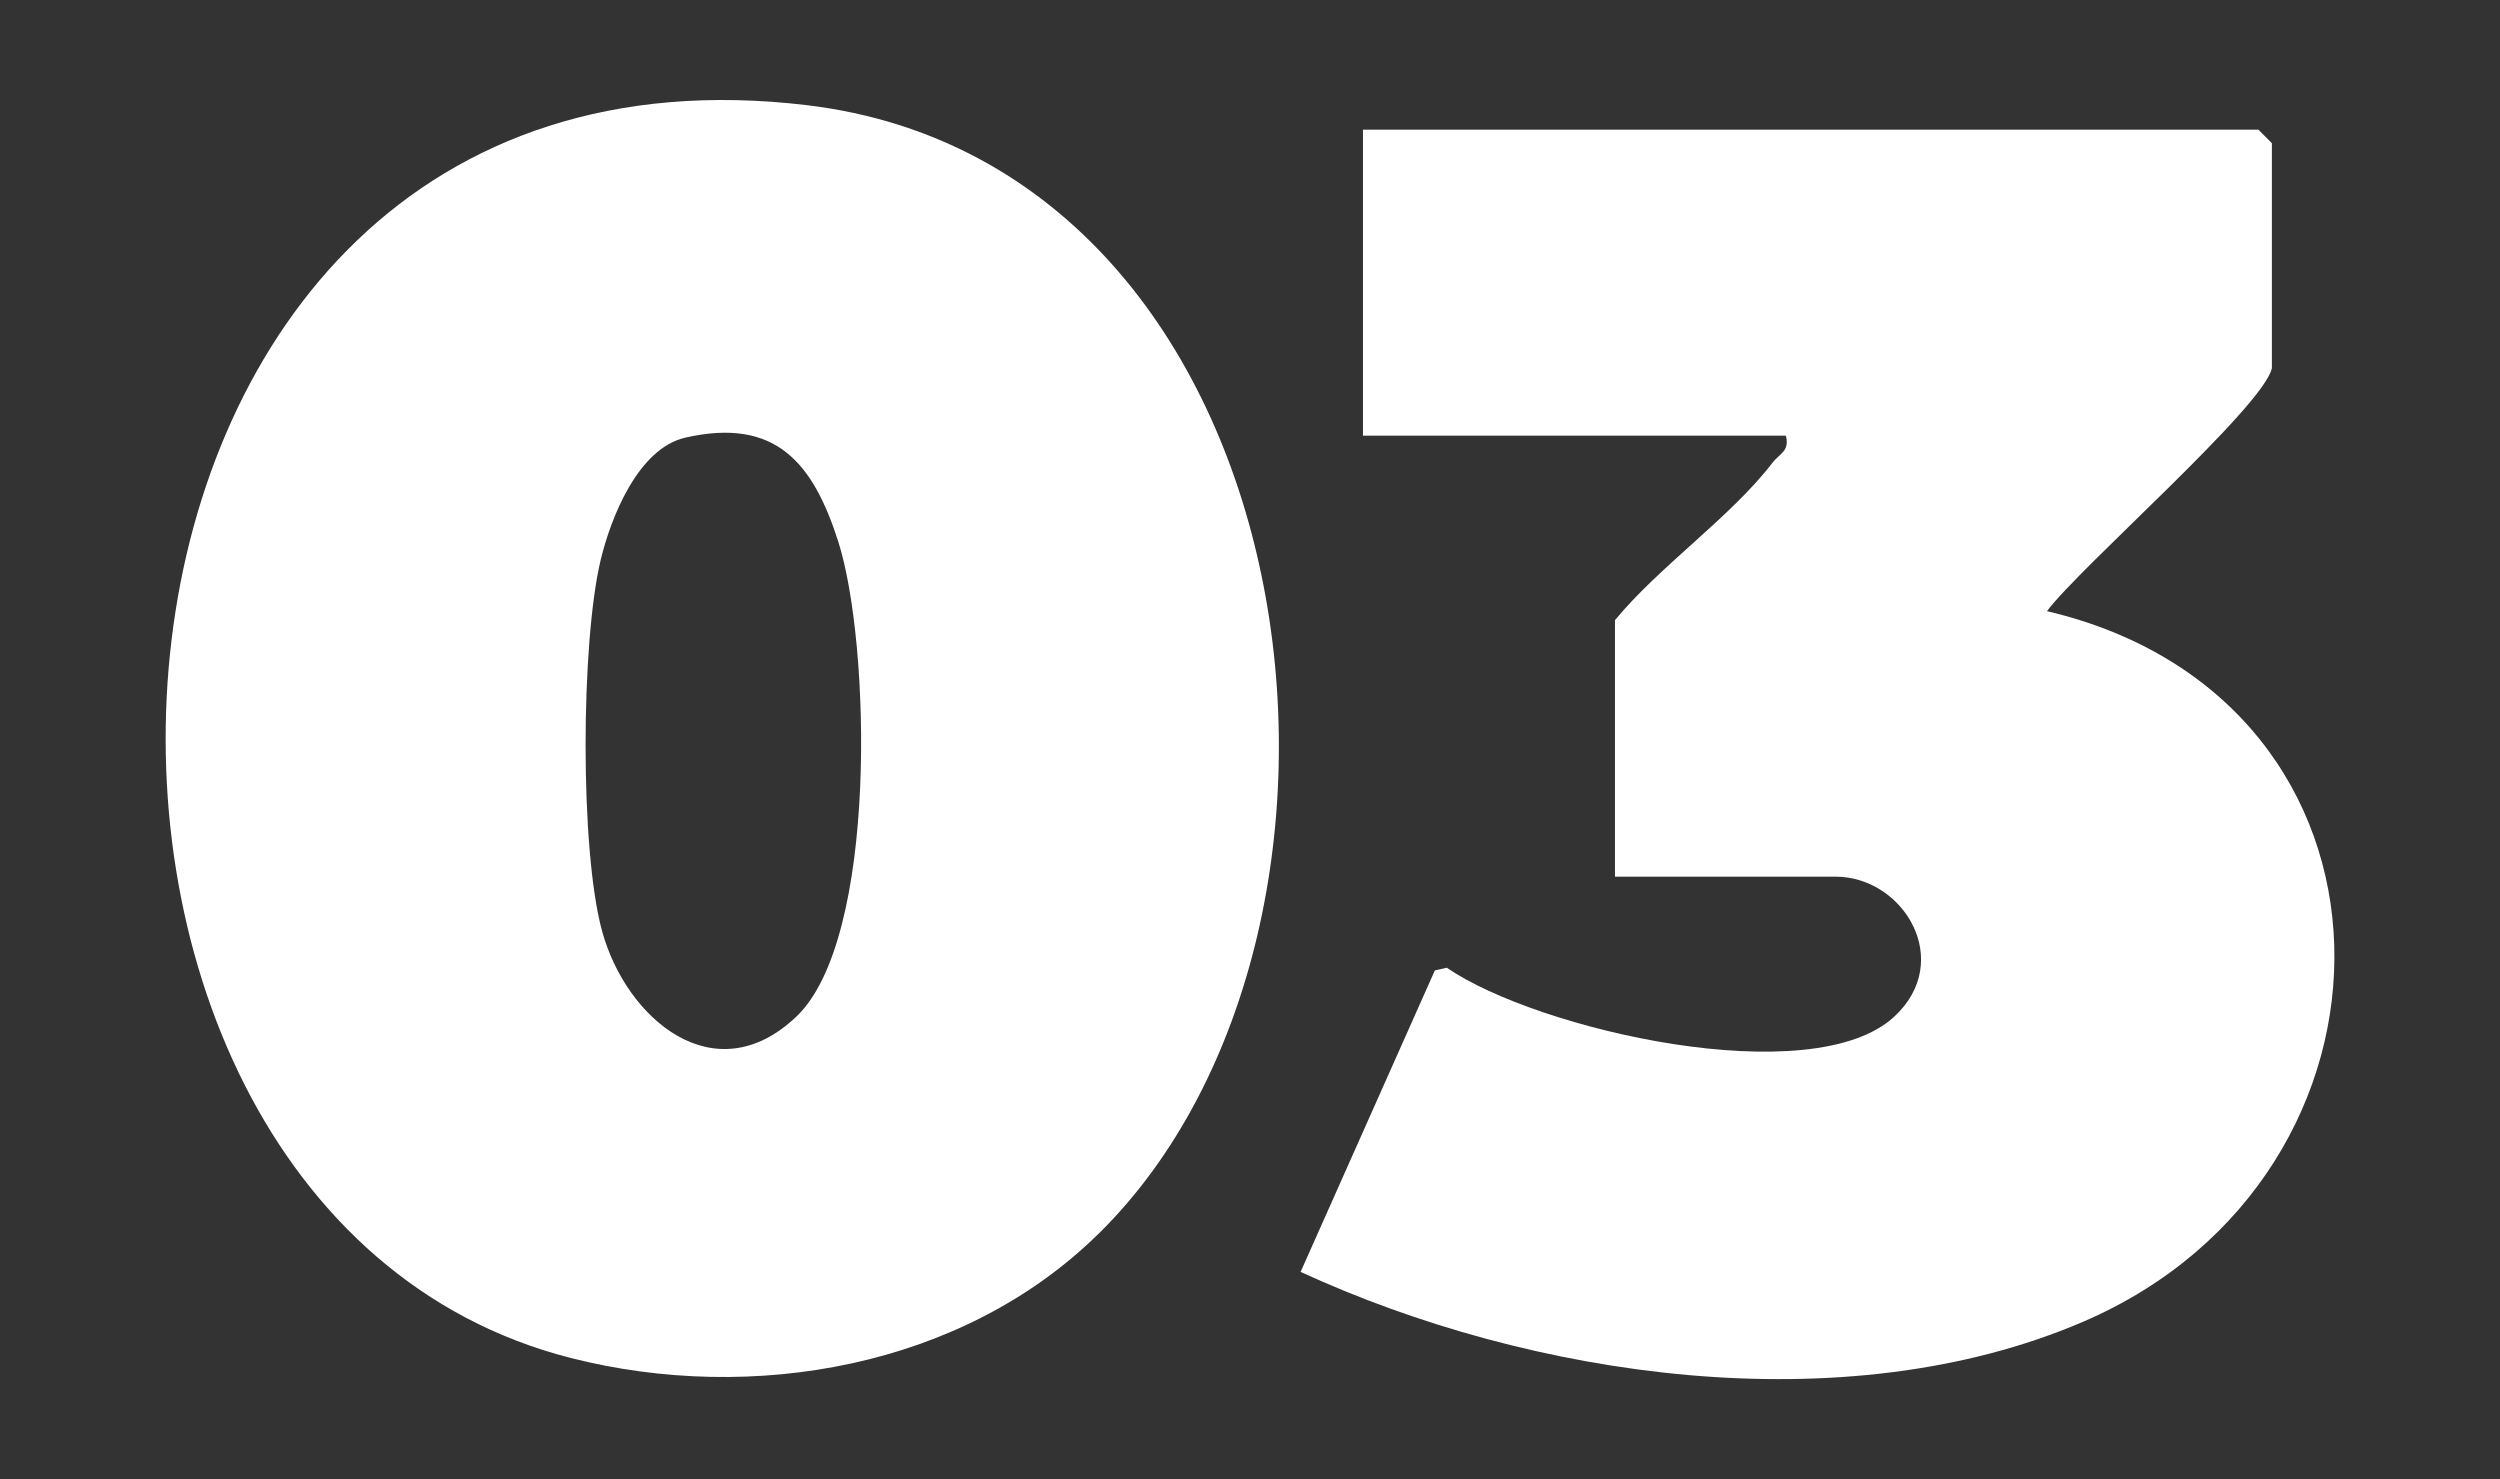 <?xml version="1.0" encoding="UTF-8"?>
<svg id="Layer_1" xmlns="http://www.w3.org/2000/svg" version="1.1" viewBox="0 0 289 171">
  <rect x="0" y="0" width="289" height="171" fill="#333333" stroke="none"/>
  <!-- Generator: Adobe Illustrator 29.1.0, SVG Export Plug-In . SVG Version: 2.1.0 Build 142)  -->
  <defs>
    <style>
      .st0 {
        fill: #fff;
      }
    </style>
  </defs>
  <path class="st0" d="M127.02,142.59c-15.73,15.52-40.08,19.72-61.01,14.4C-3.59,139.3,3.4,1.38,93.29,12.16c58.8,7.06,70.09,94.57,33.74,130.43ZM79.23,50.59c-5.49,1.25-8.63,9.3-9.79,14.13-2.29,9.55-2.42,33.47.16,42.91,2.77,10.14,13,18.88,22.46,9.89s8.58-43.2,4.85-54.89c-2.9-9.1-7.22-14.42-17.69-12.04Z"/>
  <path class="st0" d="M262.63,42.56c-.97,4.47-22.17,22.96-26,28.09,43.49,10.23,43.68,65.21,4.14,82.16-27.64,11.85-63.82,6.47-90.42-5.78l15.52-34.85,1.38-.31c10.48,7.2,42.23,14.47,51.74,5.64,6.95-6.45,1.06-16.17-6.81-16.17h-25.49v-29.65c5.14-6.24,13.43-11.95,18.21-18.2.8-1.05,2.01-1.31,1.55-3.13h-48.89V14.99h103.51l1.56,1.56v26.01Z"/>
</svg>